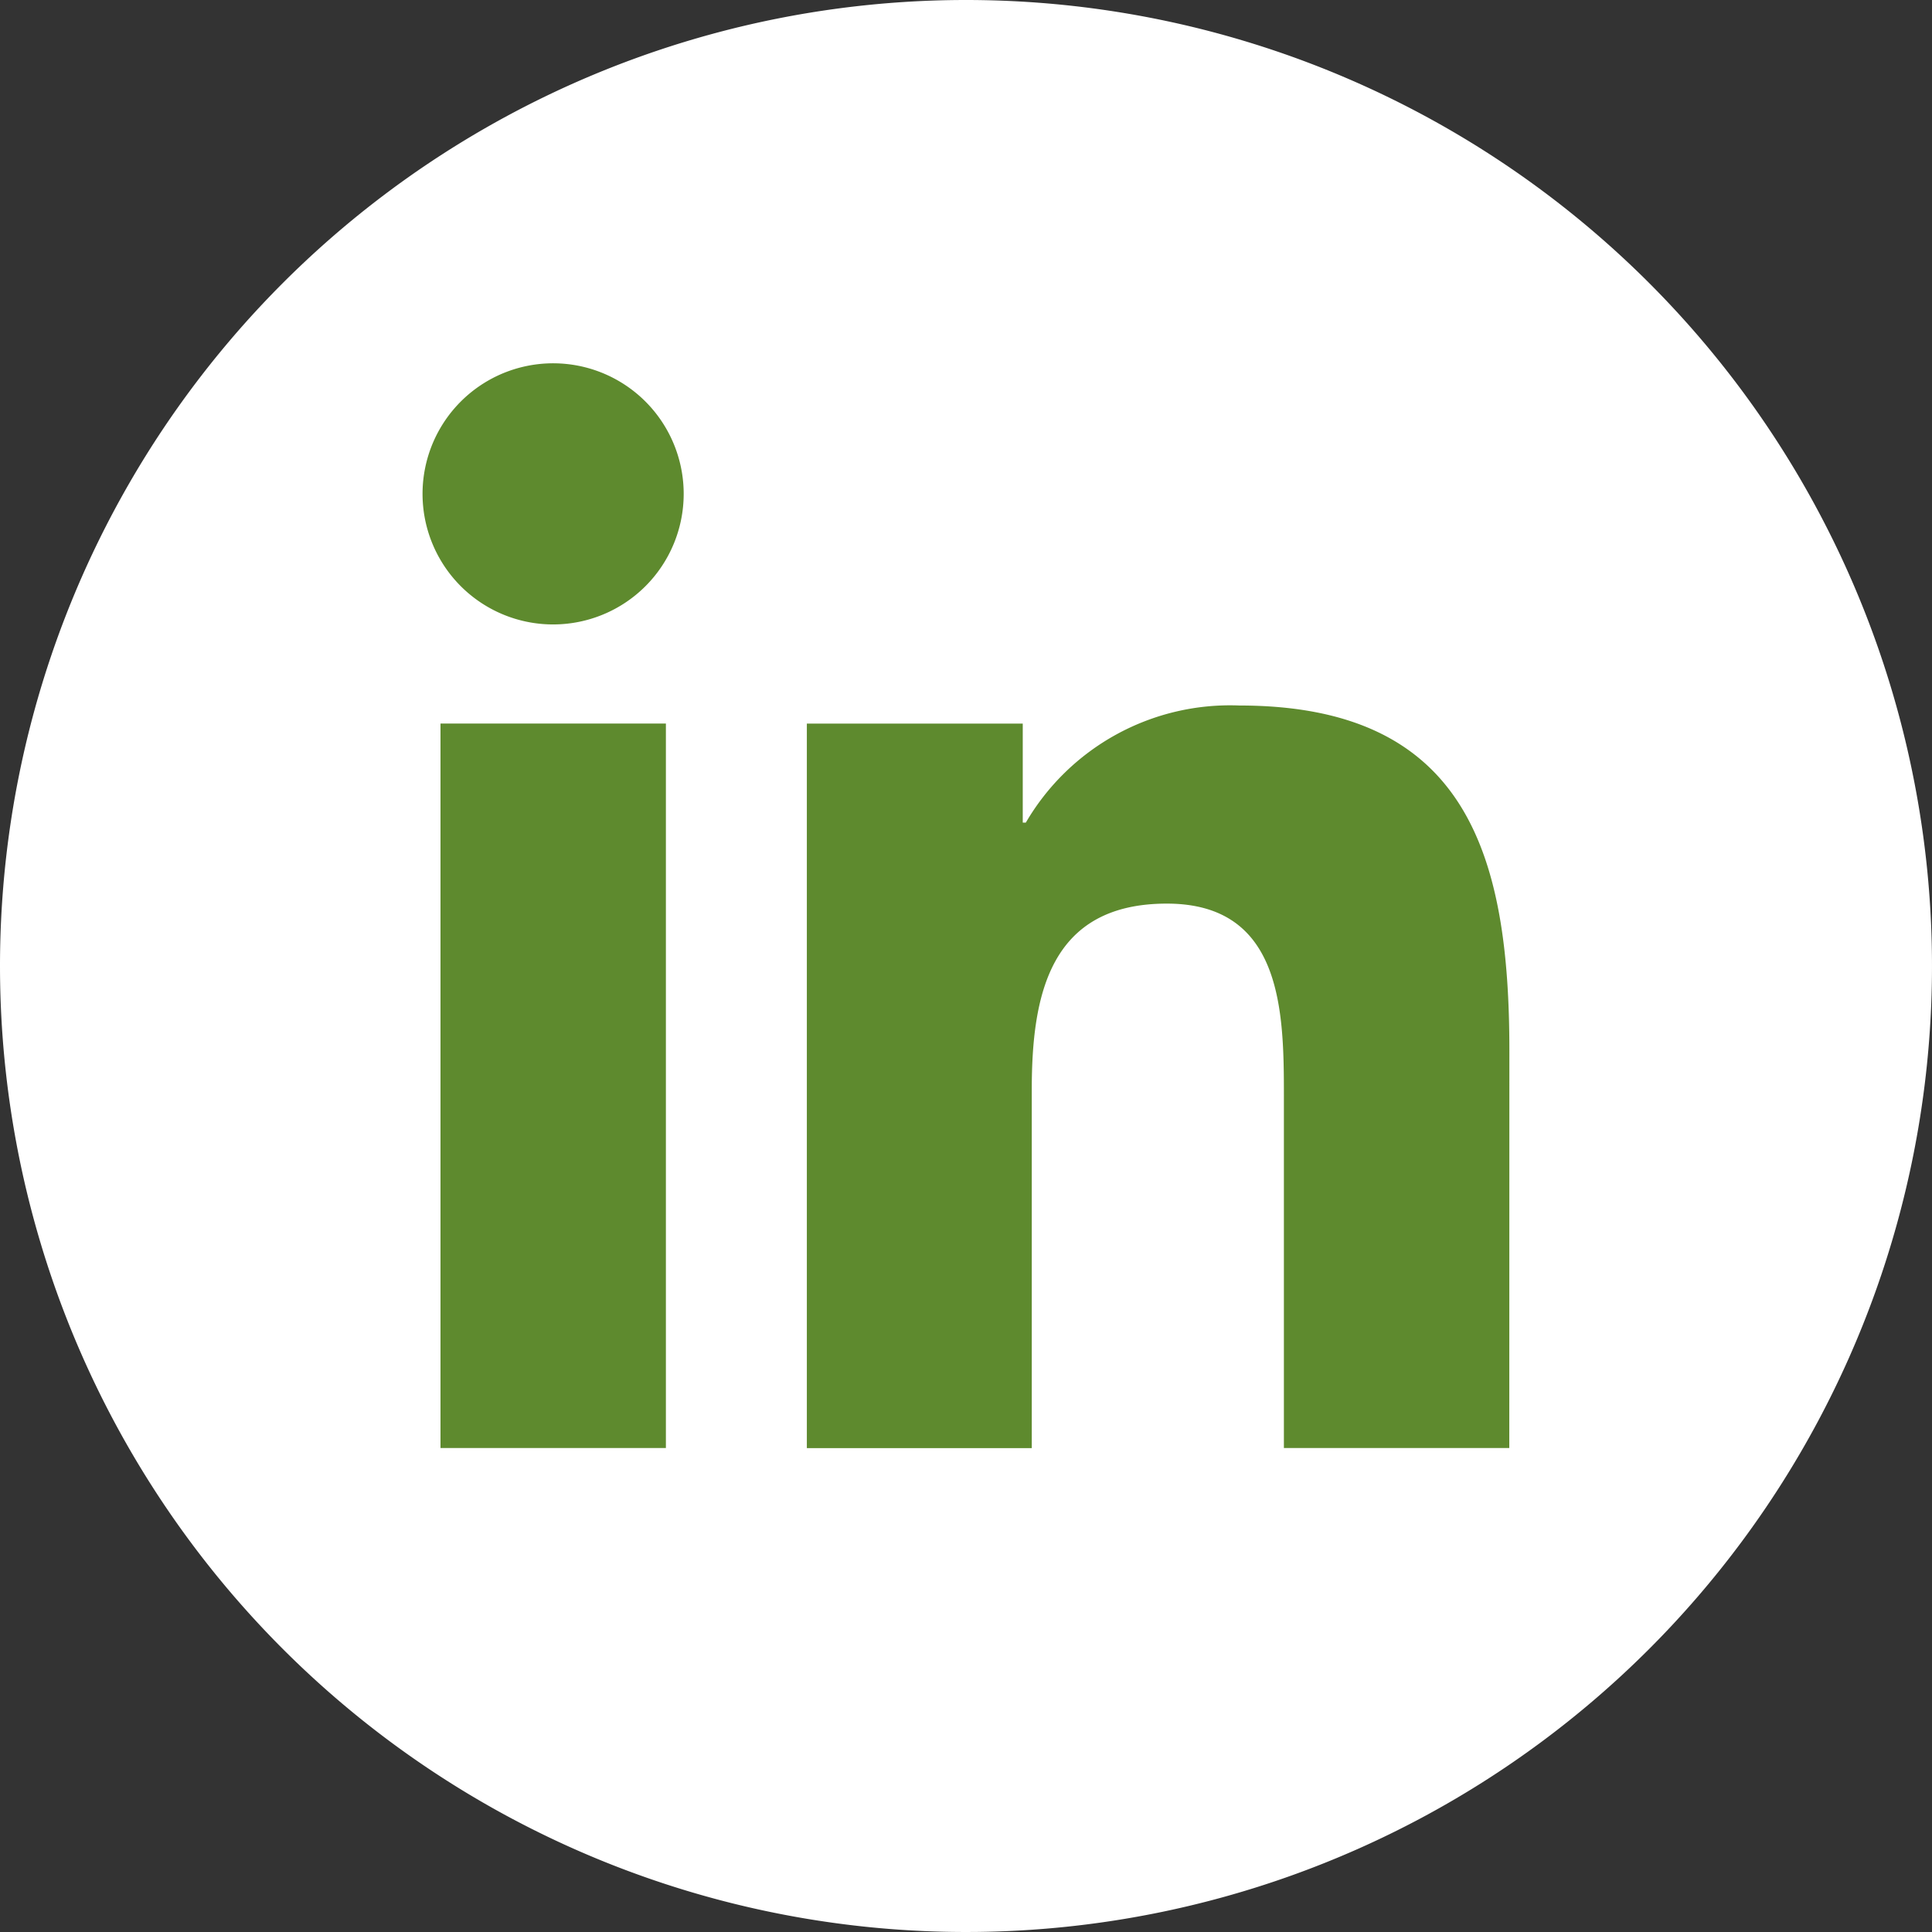 <svg xmlns="http://www.w3.org/2000/svg" width="24" height="24" viewBox="0 0 24 24">
  <rect x="0" y="0" width="24" height="24" fill="#333333" stroke="none"/>
  <g id="Group_263" data-name="Group 263" transform="translate(-1232.708 -4095.557)">
    <path id="Path_86" data-name="Path 86" d="M1887.218,0a12,12,0,1,1-12,12,12,12,0,0,1,12-12" transform="translate(-642.51 4095.557)" fill="#fff"/>
    <path id="Path_87" data-name="Path 87" d="M1949.877,75.045h-2.8v-9h2.8Zm-1.4-10.231a1.622,1.622,0,1,1,1.621-1.622,1.622,1.622,0,0,1-1.621,1.622m11.877,10.231h-2.8V70.668c0-1.044-.018-2.386-1.454-2.386-1.456,0-1.678,1.137-1.678,2.312v4.452h-2.794v-9h2.682v1.23h.038A2.938,2.938,0,0,1,1957,65.821c2.832,0,3.355,1.863,3.355,4.288Z" transform="translate(-708.897 4038.5)" fill="#5e8a2e"/>
  </g>
</svg>
